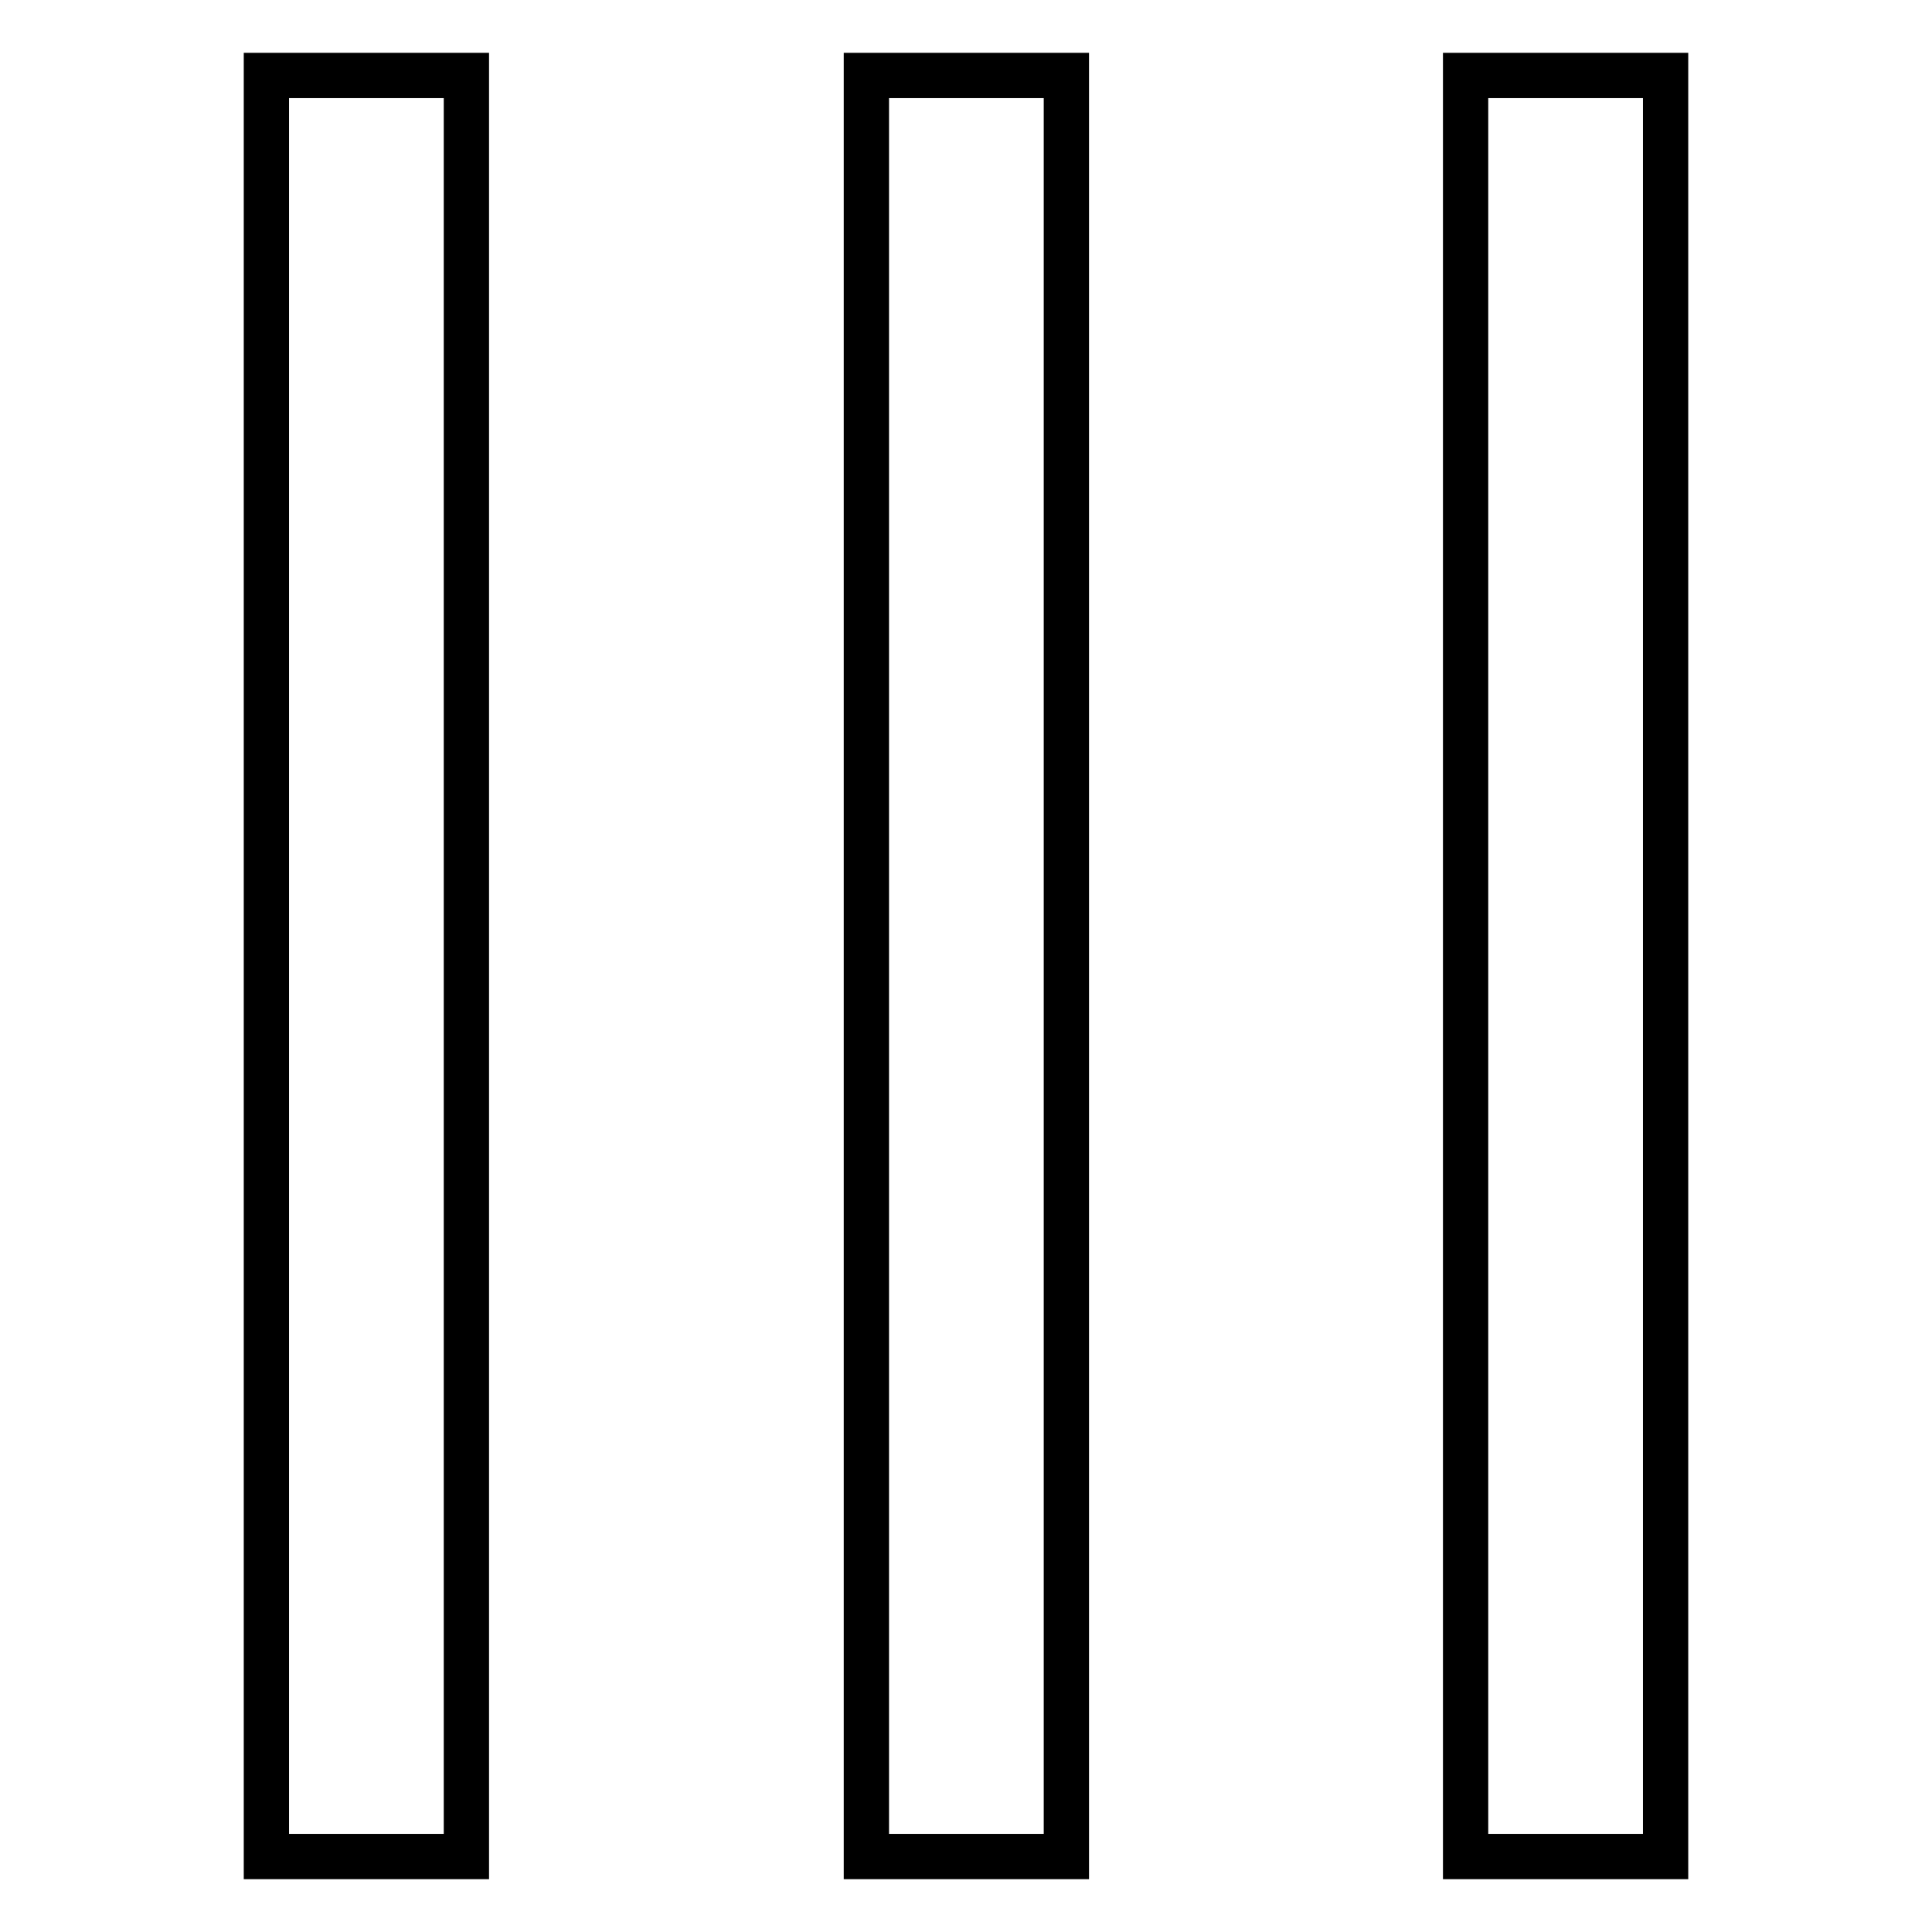 <?xml version="1.0" encoding="utf-8"?>
<!-- Svg Vector Icons : http://www.onlinewebfonts.com/icon -->
<!DOCTYPE svg PUBLIC "-//W3C//DTD SVG 1.1//EN" "http://www.w3.org/Graphics/SVG/1.1/DTD/svg11.dtd">
<svg version="1.1" xmlns="http://www.w3.org/2000/svg" xmlns:xlink="http://www.w3.org/1999/xlink" x="0px" y="0px" viewBox="0 0 256 256" enable-background="new 0 0 256 256" xml:space="preserve">
<g><g><path stroke-width="6" fill-opacity="0" stroke="#000000"  d="M35.3,10h26.5v236H35.3V10z"/><path stroke-width="6" fill-opacity="0" stroke="#000000"  d="M114.8,10h26.5v236h-26.5V10z"/><path stroke-width="6" fill-opacity="0" stroke="#000000"  d="M194.2,10h26.5v236h-26.5V10z"/></g></g>
</svg>